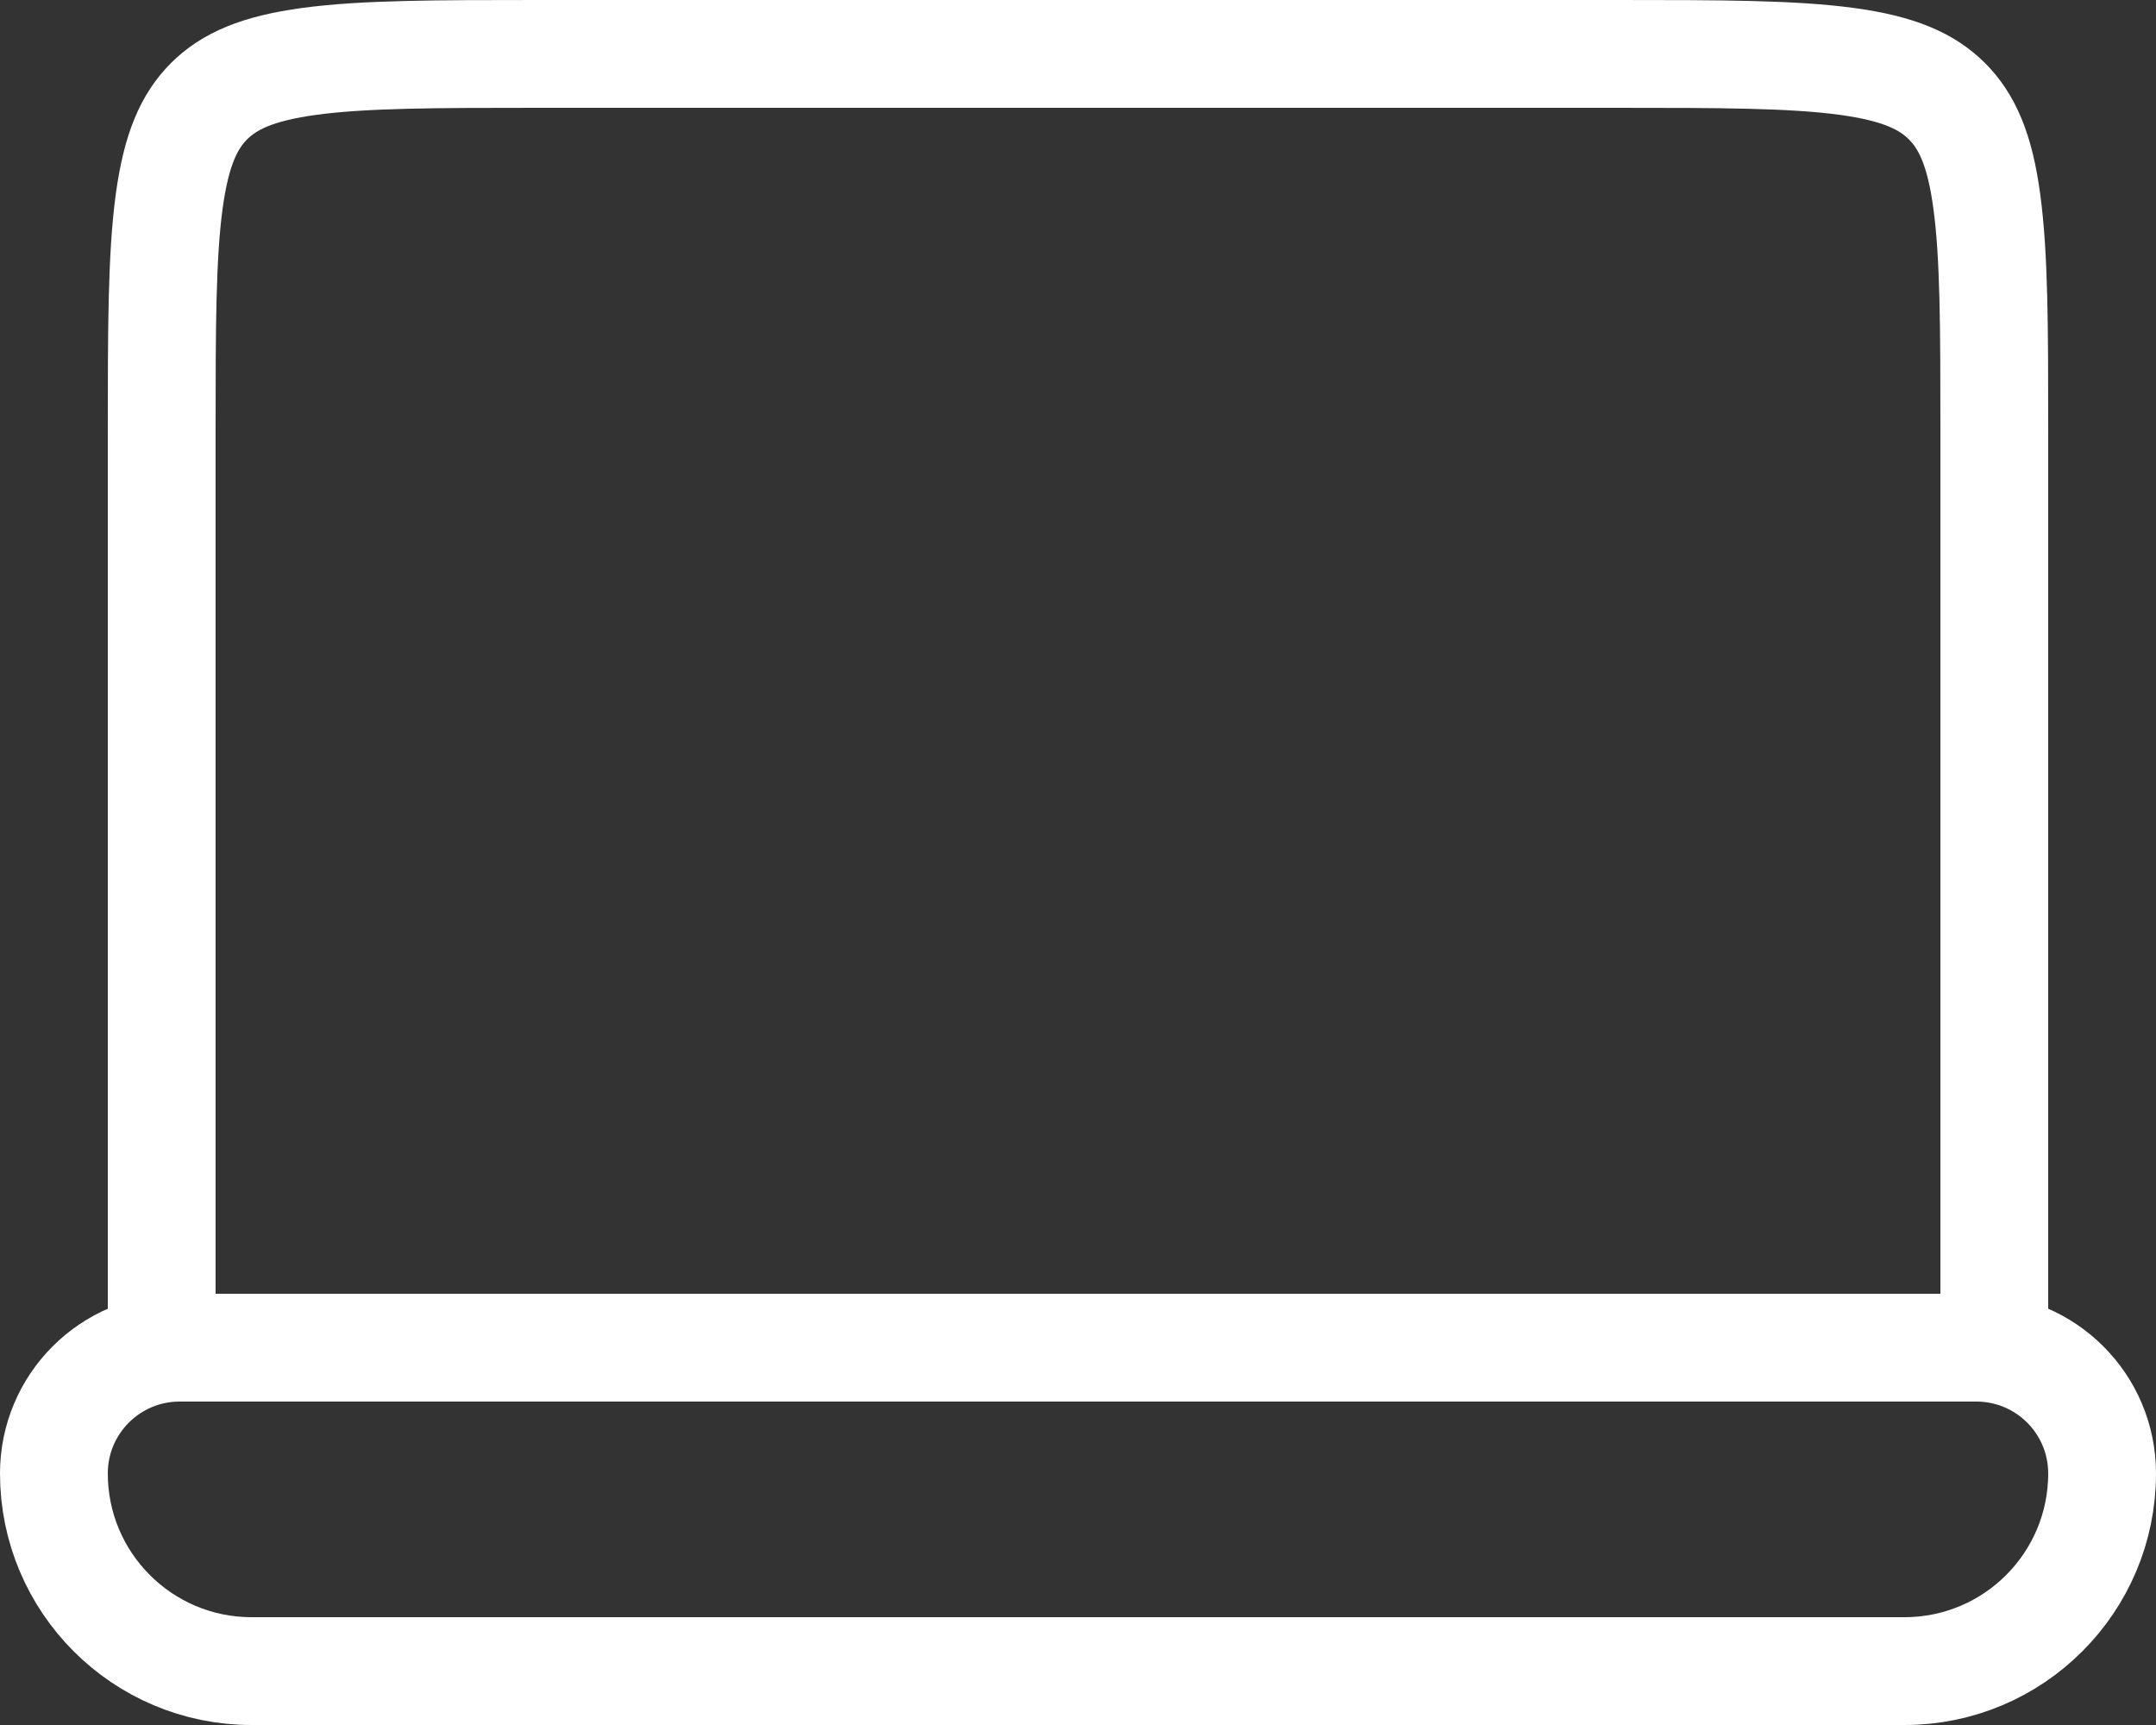 <?xml version="1.0" encoding="UTF-8"?> <svg xmlns="http://www.w3.org/2000/svg" width="20" height="16" viewBox="0 0 20 16" fill="none"><rect x="0" y="0" width="20" height="16" fill="#333333" stroke="none"/><path d="M18.333 12.5H1.667C1.022 12.5 0.5 13.022 0.5 13.667C0.5 14.679 1.321 15.5 2.333 15.5H17.667C18.679 15.5 19.5 14.679 19.5 13.667C19.5 13.022 18.978 12.5 18.333 12.5Z" stroke="white"></path><path d="M5 0.5H15C15.957 0.5 16.624 0.501 17.128 0.569C17.617 0.635 17.876 0.755 18.061 0.939C18.245 1.124 18.366 1.383 18.431 1.872C18.499 2.376 18.5 3.043 18.5 4V12.5H1.5V4C1.5 3.043 1.501 2.376 1.569 1.872C1.635 1.383 1.755 1.124 1.939 0.939C2.124 0.755 2.383 0.635 2.872 0.569C3.376 0.501 4.043 0.5 5 0.5Z" stroke="white"></path></svg> 